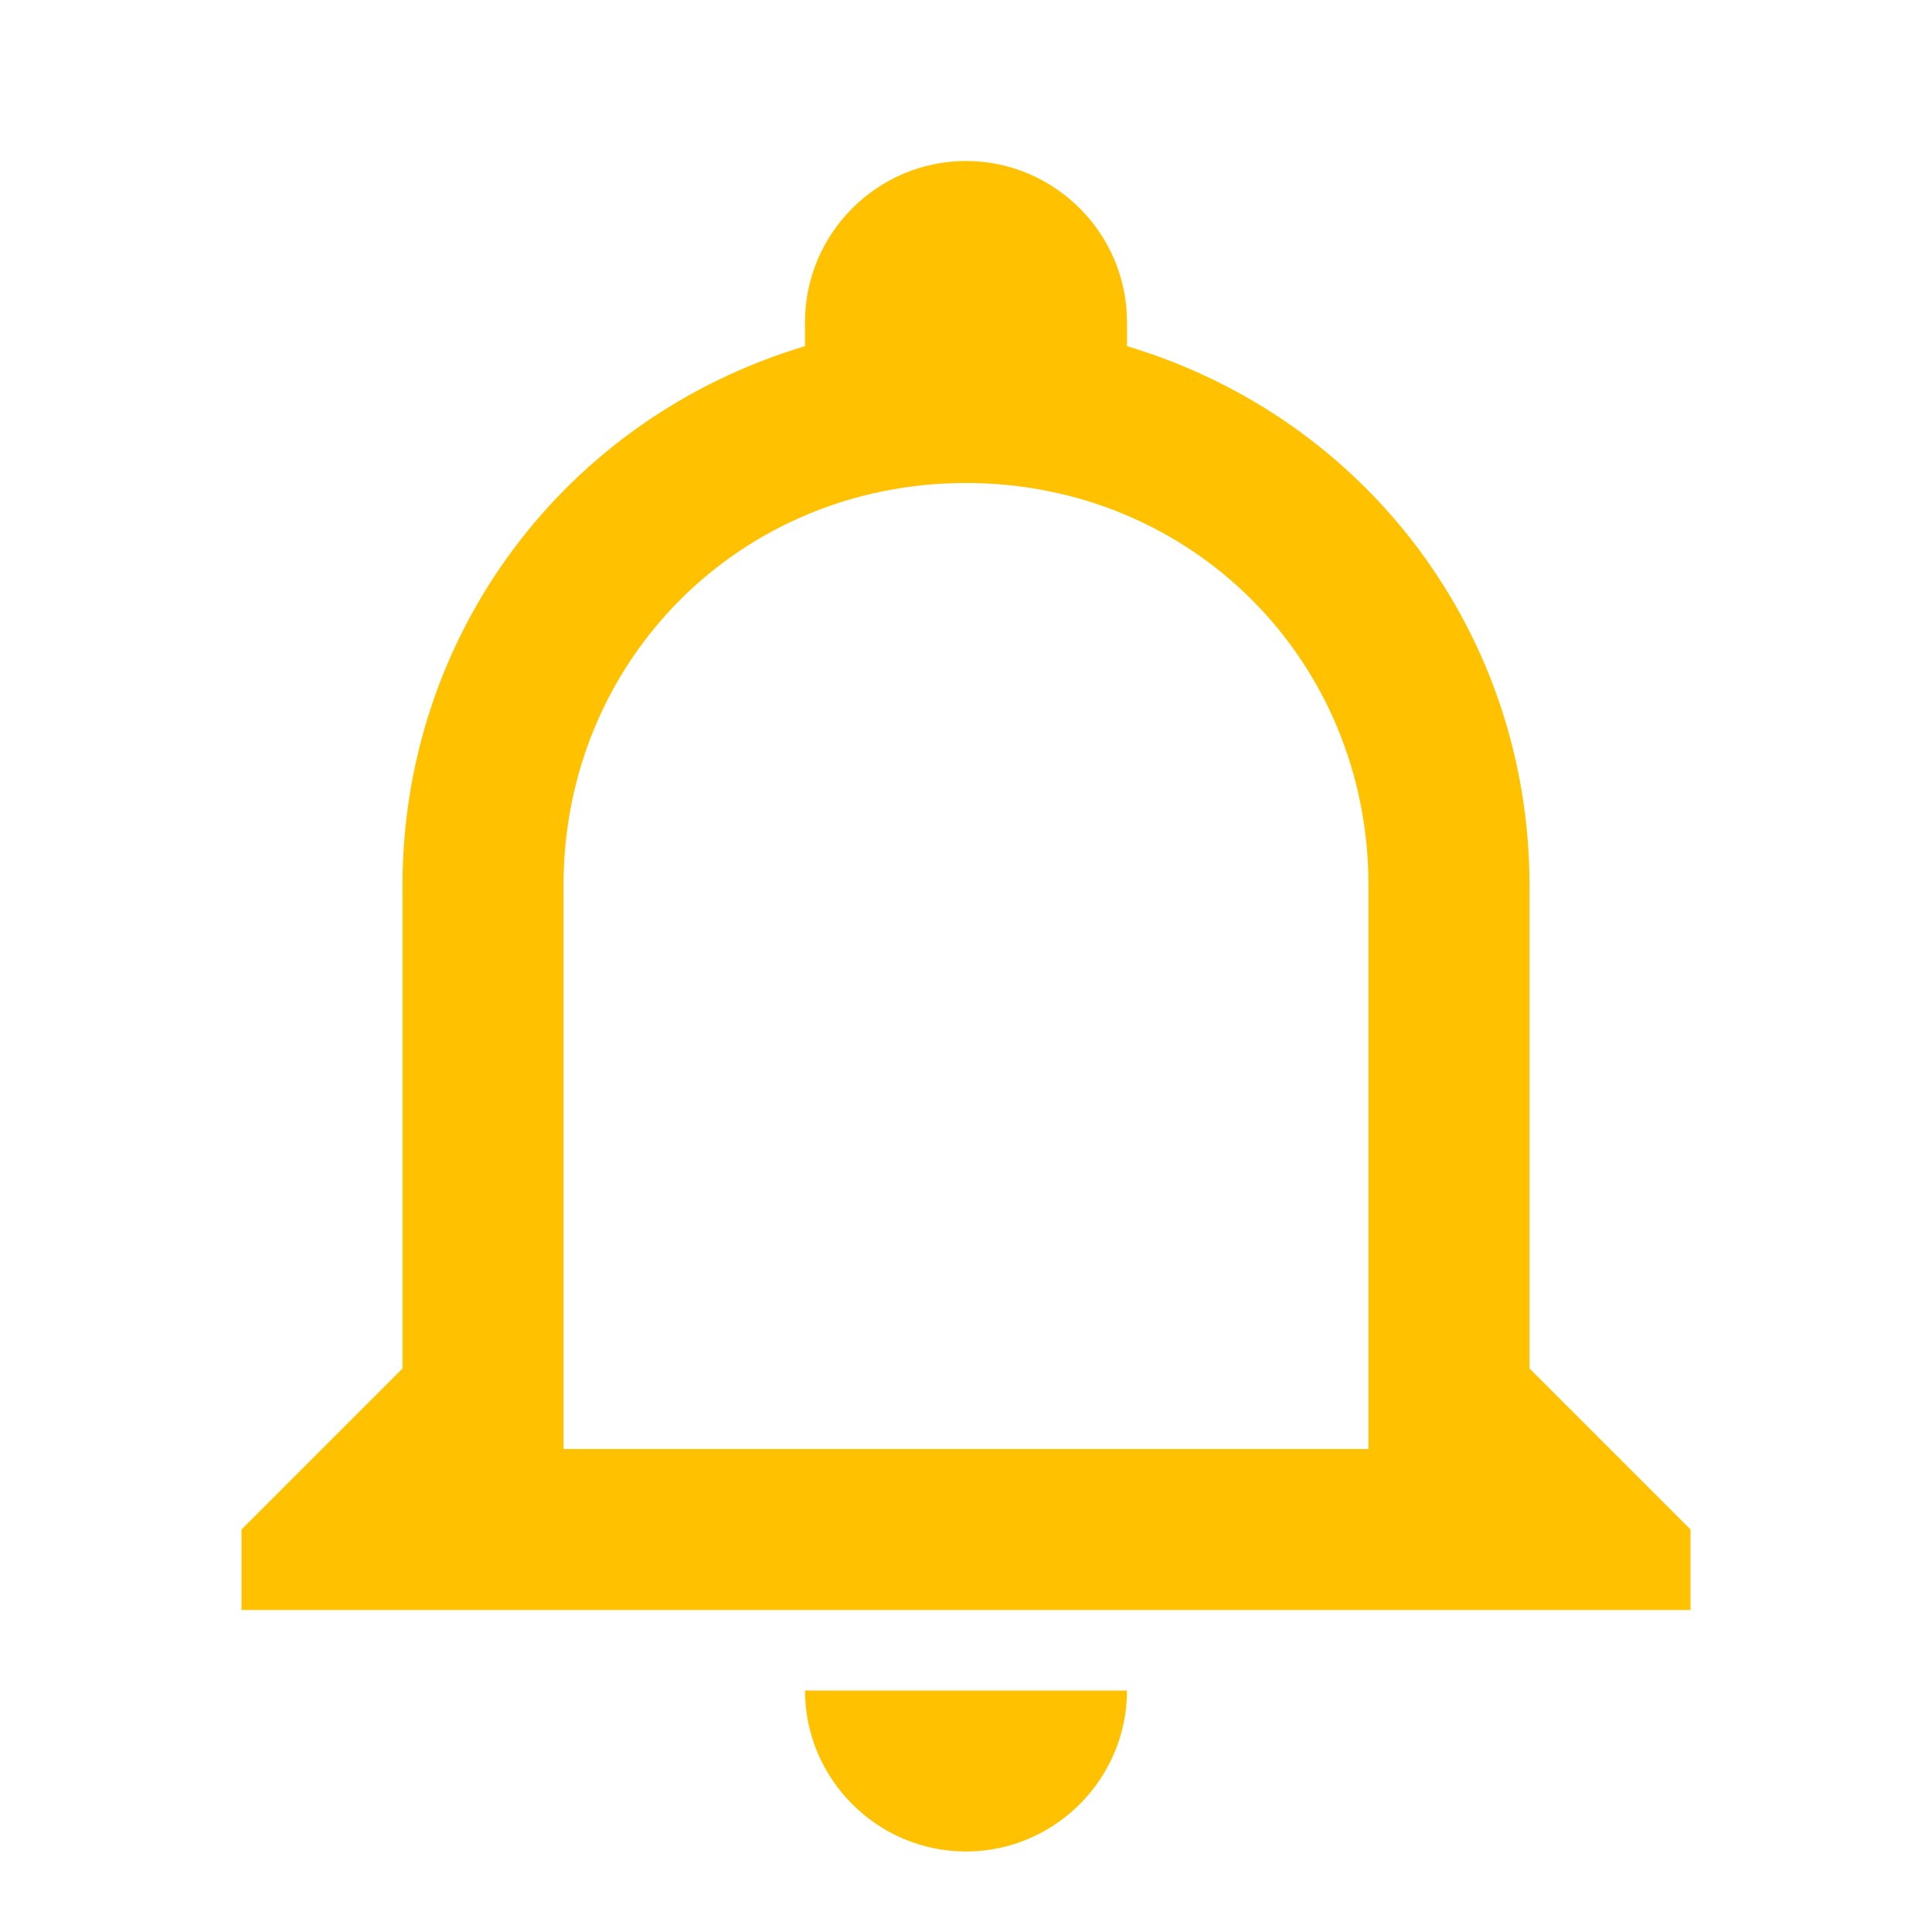 <svg width="36" height="36" viewBox="0 0 36 36" fill="none" xmlns="http://www.w3.org/2000/svg">
<path d="M15 31.5H21C21 33.15 19.65 34.5 18 34.5C16.35 34.5 15 33.15 15 31.5ZM31.5 28.5V30H4.5V28.5L7.5 25.5V16.5C7.5 11.85 10.5 7.8 15 6.45V6C15 4.35 16.35 3 18 3C19.65 3 21 4.35 21 6V6.45C25.5 7.8 28.5 11.85 28.5 16.5V25.5L31.5 28.5ZM25.5 16.5C25.5 12.3 22.2 9 18 9C13.8 9 10.5 12.3 10.5 16.5V27H25.5V16.5Z" fill="#FFC100"/>
</svg>
